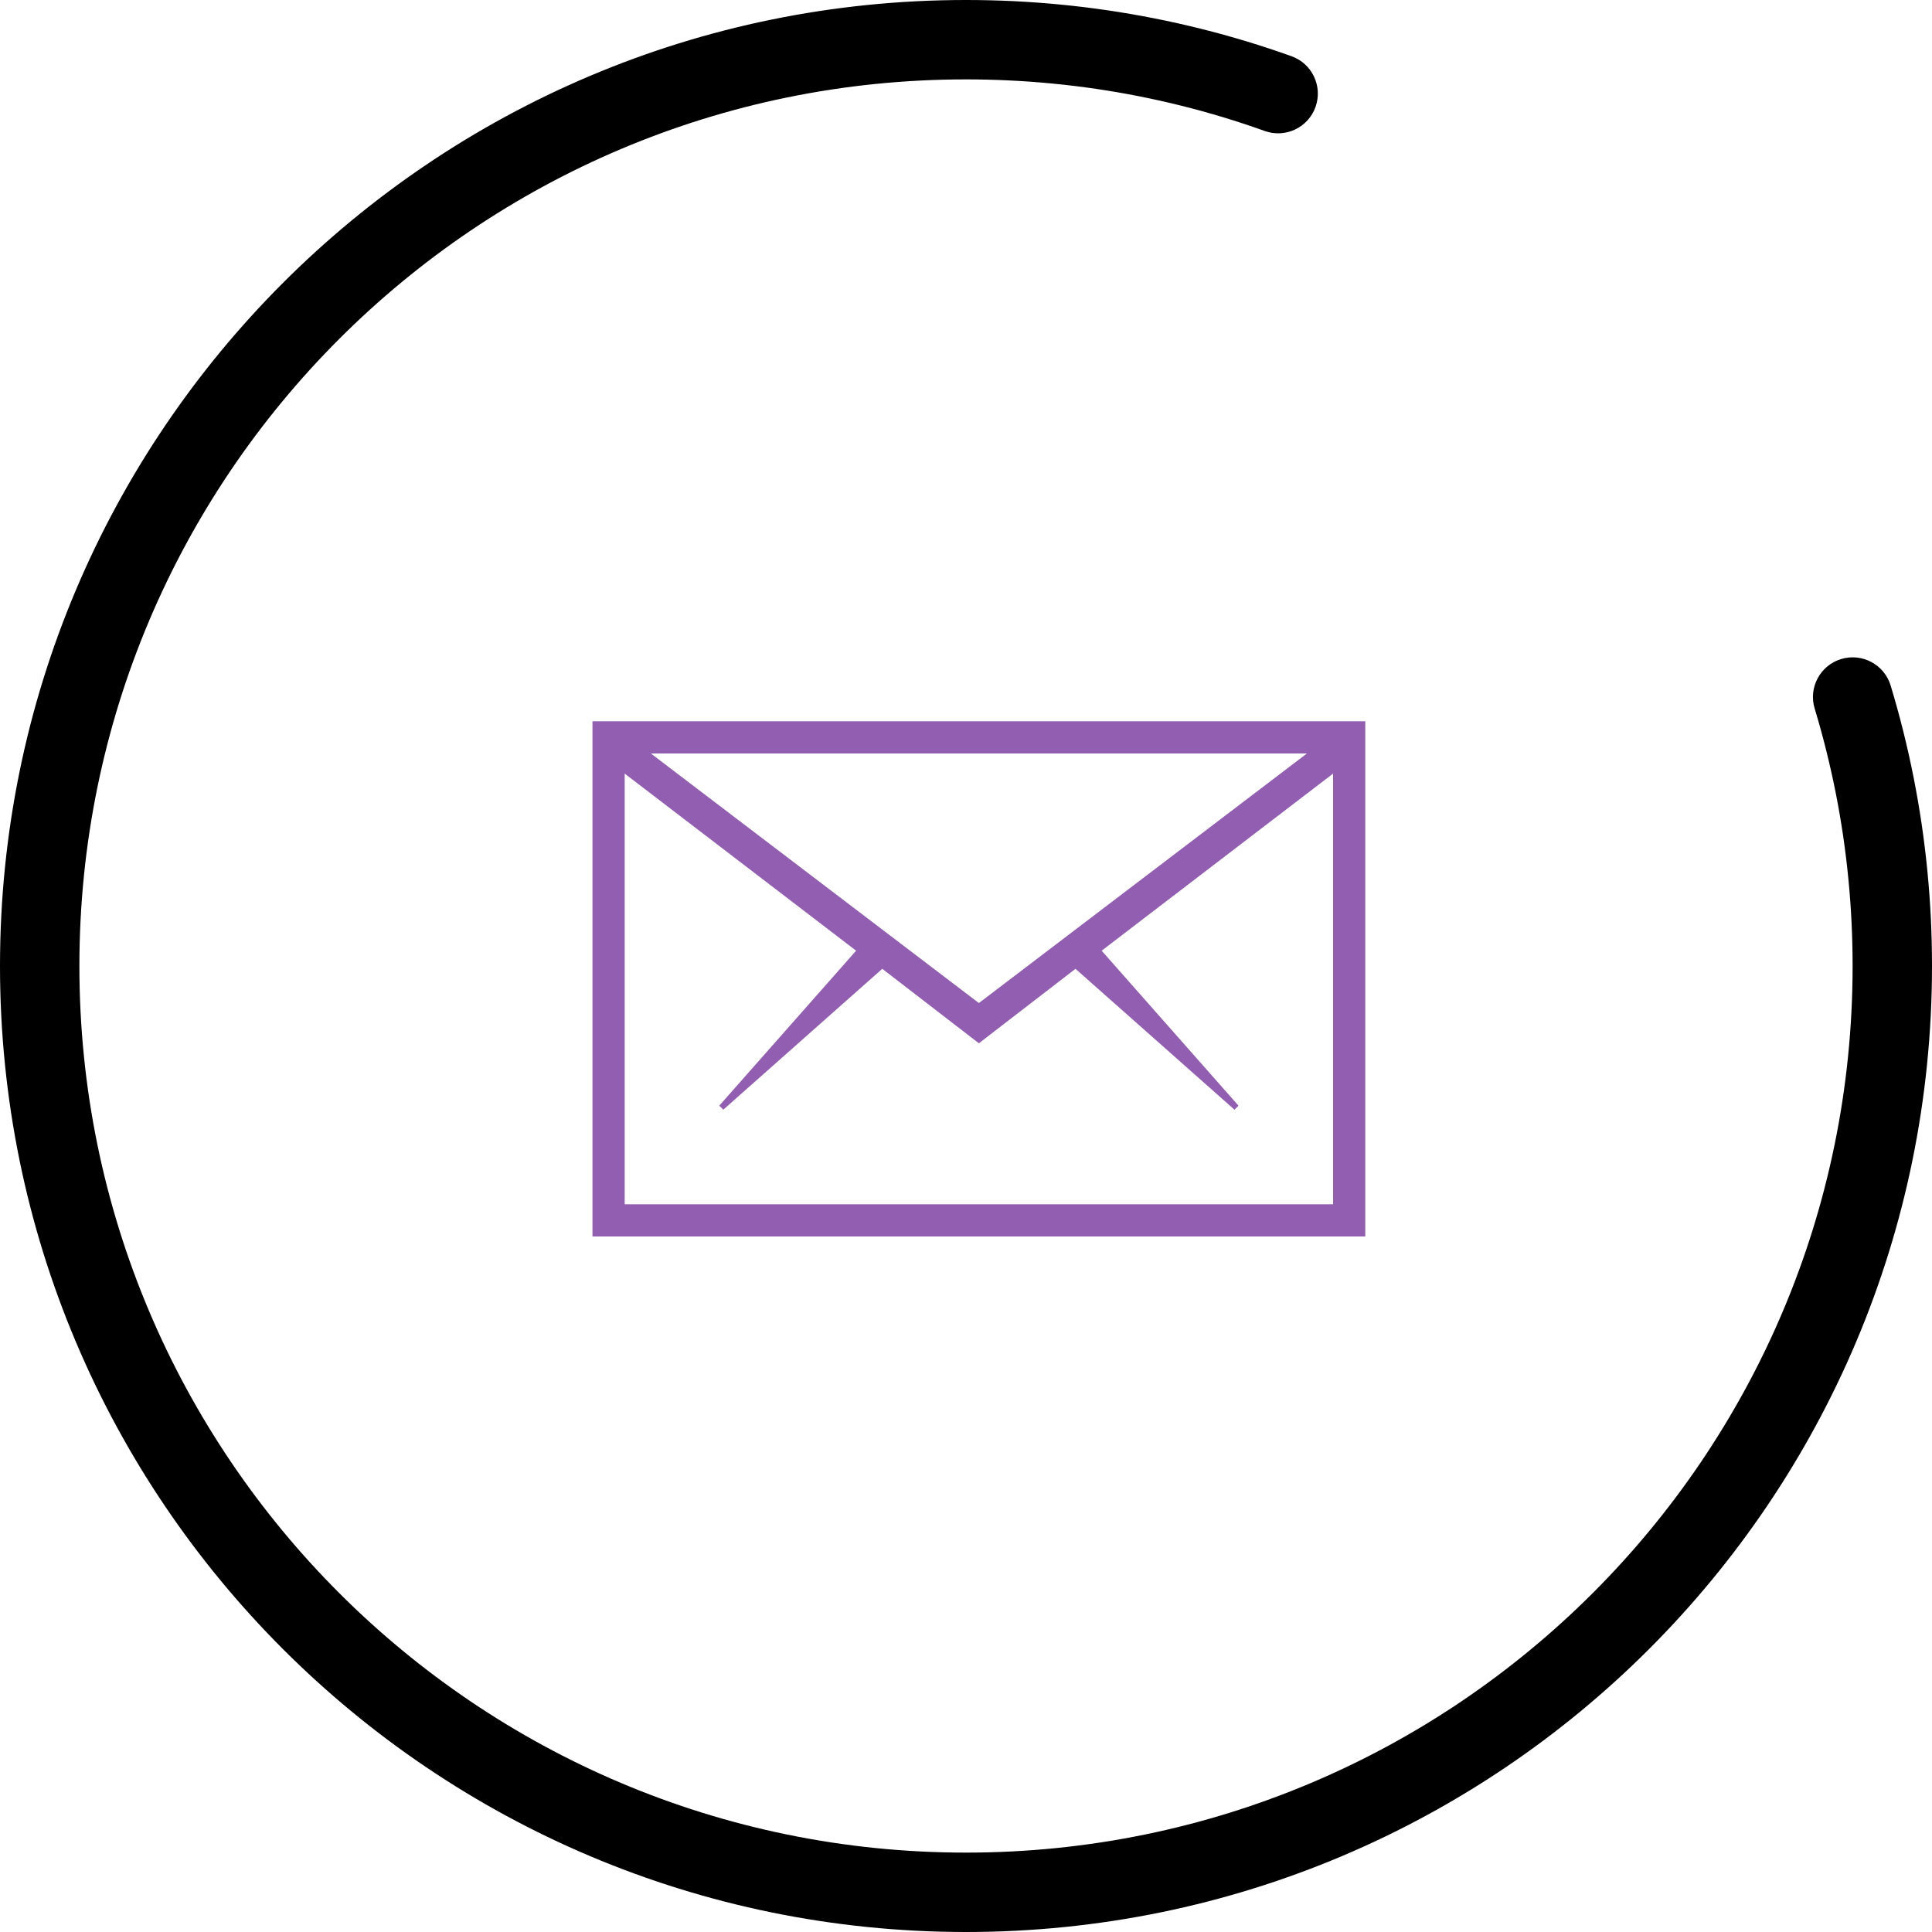 <?xml version="1.0" encoding="UTF-8"?>
<svg width="75px" height="75px" viewBox="0 0 75 75" version="1.1" xmlns="http://www.w3.org/2000/svg" xmlns:xlink="http://www.w3.org/1999/xlink">
    <g id="Design" stroke="none" stroke-width="1" fill="none" fill-rule="evenodd">
        <g id="contacto_avatel" transform="translate(-225, -1395)">
            <g id="item" transform="translate(150, 1365)">
                <g id="servicios-garantizados" transform="translate(75, 30)">
                    <path d="M50.137,2.183 C49.559,1.976 48.976,1.784 48.388,1.605 C47.801,1.428 47.21,1.264 46.614,1.116 C46.019,0.967 45.42,0.833 44.817,0.714 C44.215,0.595 43.611,0.491 43.003,0.401 C42.396,0.312 41.787,0.237 41.175,0.178 C40.566,0.119 39.954,0.074 39.34,0.044 C38.728,0.015 38.115,0 37.5,0 C16.789,0 0,16.789 0,37.5 C0,58.211 16.789,75 37.5,75 C58.211,75 75,58.211 75,37.5 C75,36.885 74.985,36.272 74.956,35.66 C74.926,35.046 74.881,34.434 74.822,33.825 C74.763,33.213 74.688,32.604 74.599,31.997 C74.509,31.389 74.405,30.785 74.286,30.183 C74.167,29.58 74.033,28.981 73.884,28.386 C73.736,27.79 73.572,27.199 73.395,26.612 C73.148,25.798 72.287,25.337 71.473,25.584 C70.658,25.831 70.198,26.691 70.445,27.506 C70.608,28.044 70.758,28.586 70.894,29.133 C71.03,29.679 71.153,30.228 71.263,30.782 C71.372,31.333 71.467,31.888 71.55,32.446 C71.631,33.002 71.7,33.562 71.754,34.124 C71.809,34.683 71.85,35.245 71.877,35.809 C71.904,36.371 71.918,36.935 71.918,37.5 C71.918,56.508 56.508,71.918 37.5,71.918 C18.492,71.918 3.082,56.508 3.082,37.5 C3.082,18.492 18.492,3.082 37.5,3.082 C38.065,3.082 38.629,3.096 39.191,3.123 C39.755,3.15 40.317,3.191 40.876,3.246 C41.438,3.3 41.998,3.369 42.554,3.45 C43.112,3.533 43.667,3.628 44.218,3.737 C44.772,3.847 45.321,3.97 45.867,4.106 C46.414,4.242 46.956,4.392 47.494,4.555 C48.034,4.719 48.568,4.895 49.098,5.085 C49.899,5.372 50.782,4.954 51.068,4.153 C51.355,3.352 50.938,2.47 50.137,2.183 Z" id="Oval" fill="#000000"></path>
                    <g id="icono" transform="translate(20, 20)" fill="#915EB1" fill-rule="nonzero">
                        <g id="mono-/-icons-36px-/-email">
                            <path d="M3,8 L33,8 L33,28 L3,28 L3,8 Z M18,18.938 L30.734,9.25 L5.266,9.25 L18,18.938 Z M4.25,26.75 L31.75,26.75 L31.75,10.031 L22.766,16.906 L28.078,22.922 L27.922,23.078 L21.75,17.609 L18,20.5 L14.25,17.609 L8.078,23.078 L7.922,22.922 L13.234,16.906 L4.25,10.031 L4.25,26.75 Z" id=""></path>
                        </g>
                    </g>
                </g>
            </g>
        </g>
    </g>
</svg>